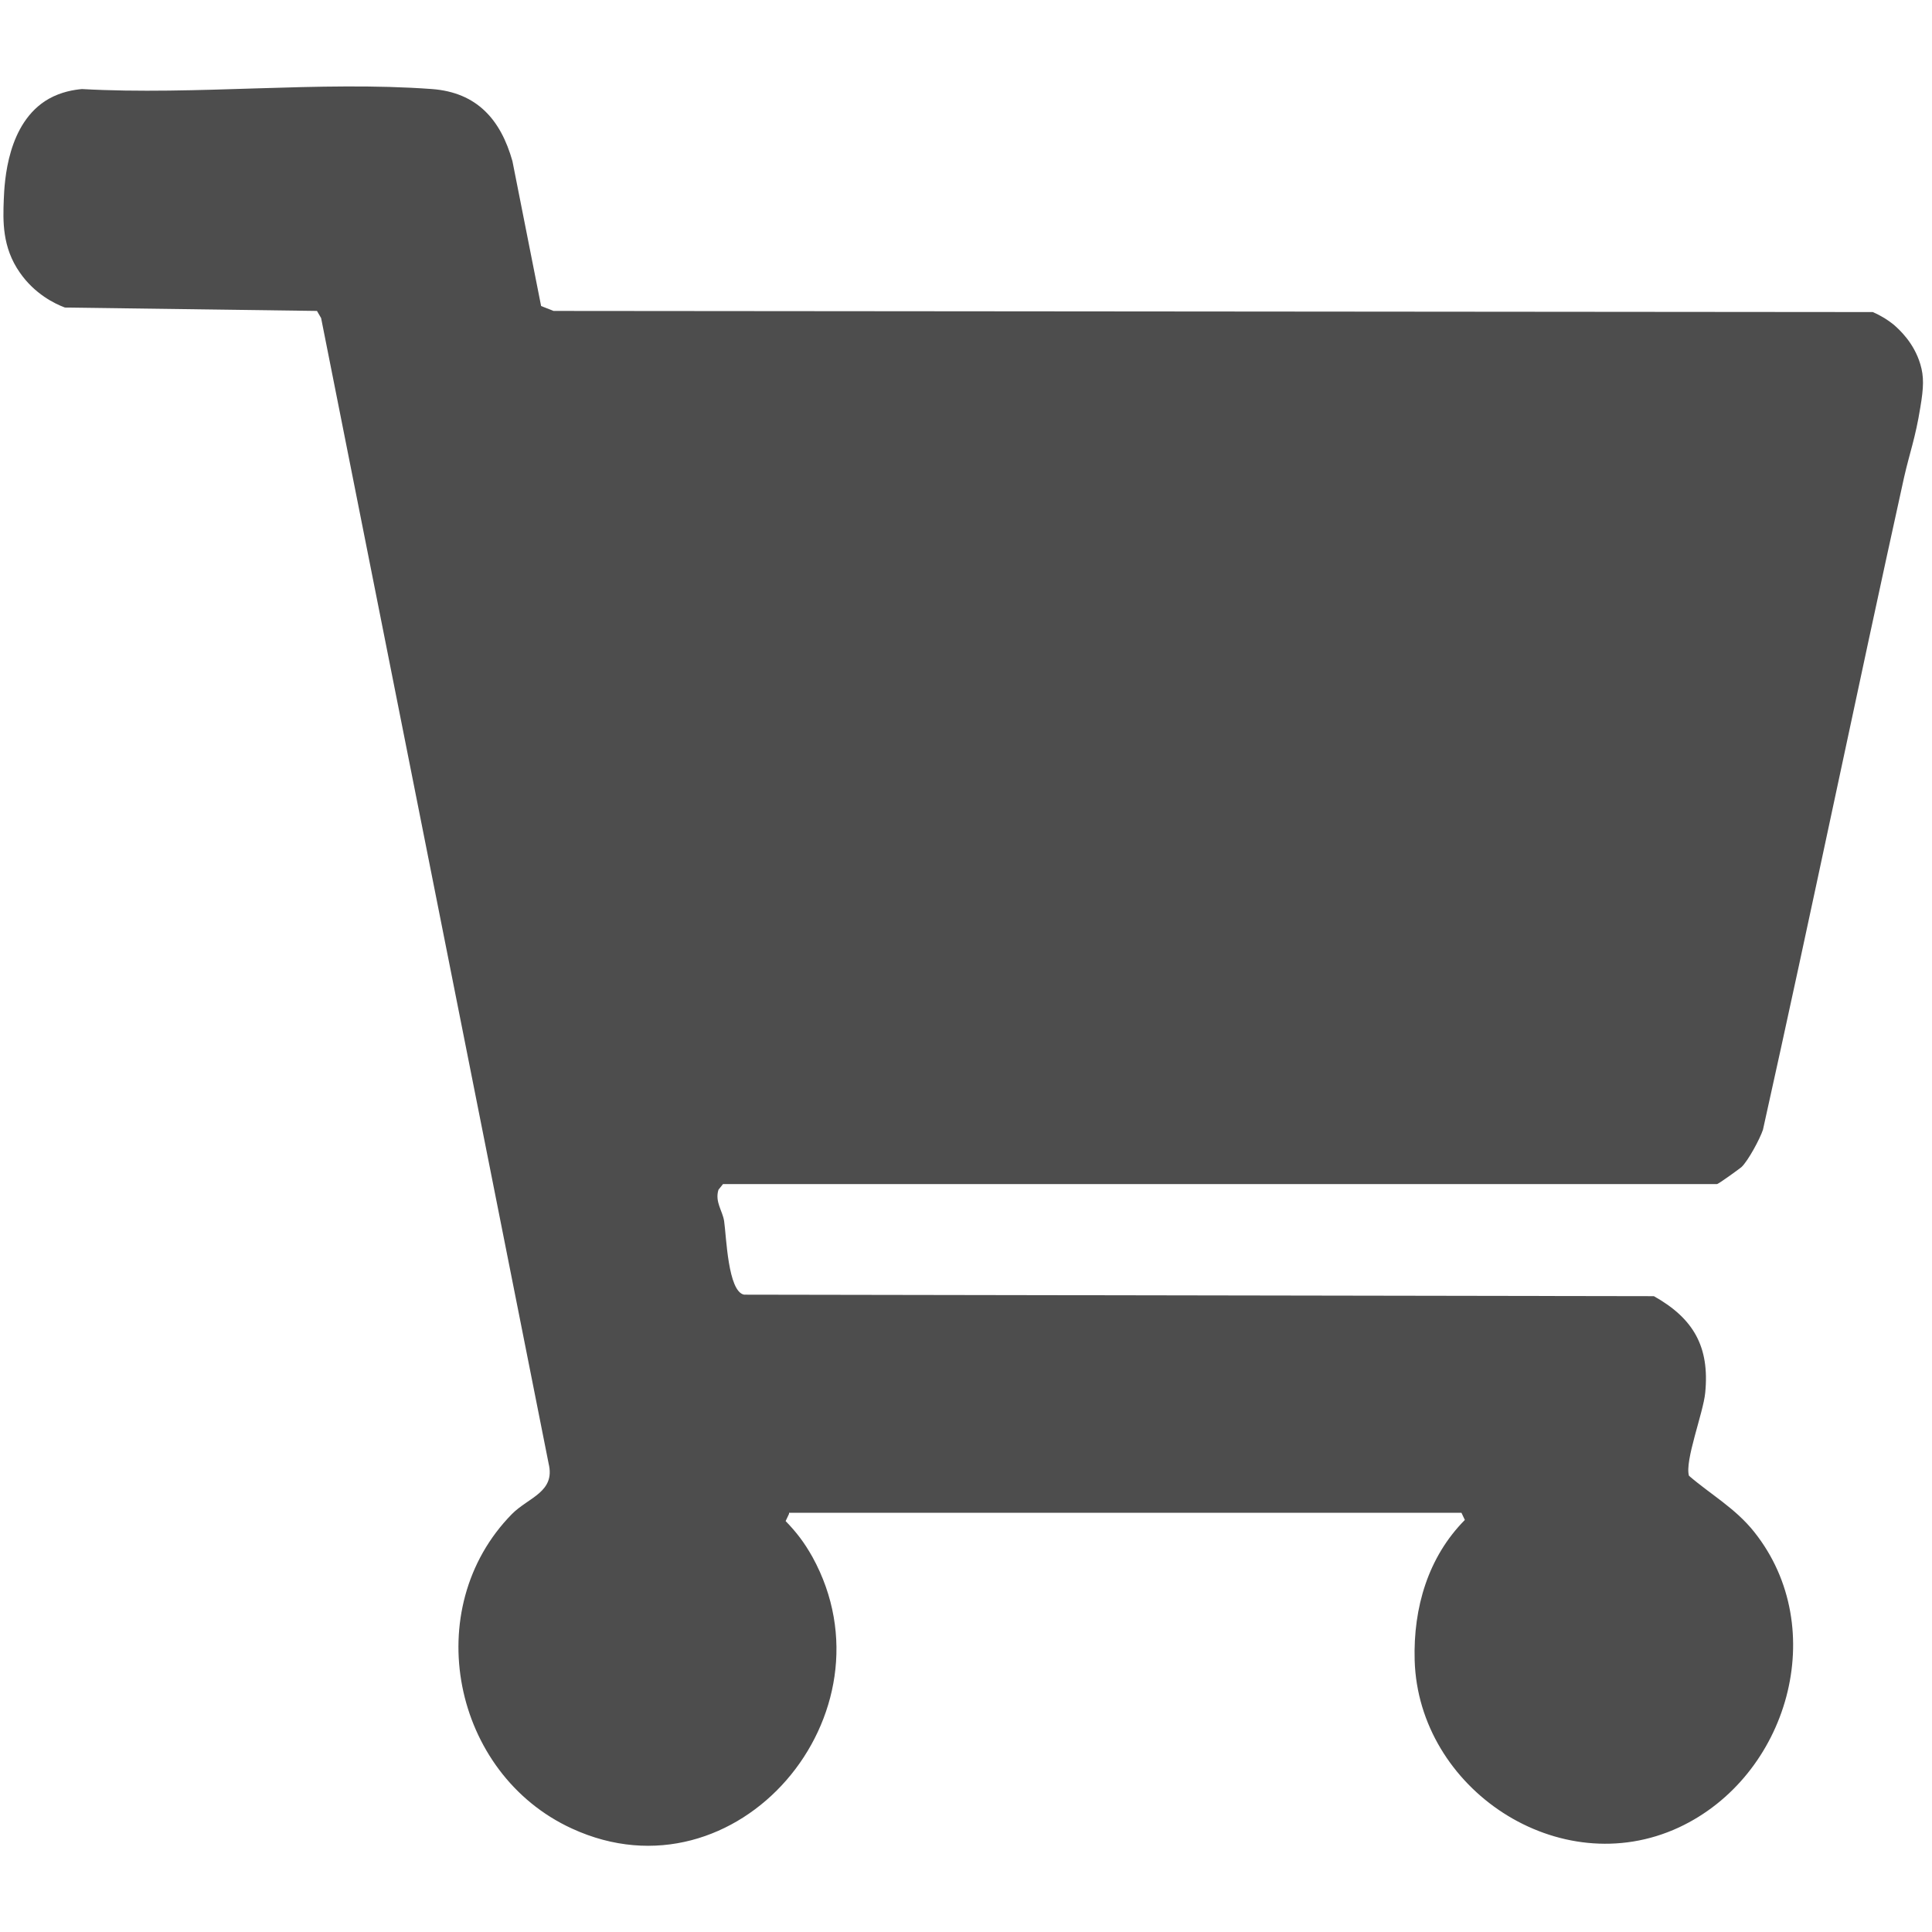 <svg version="1.2" xmlns="http://www.w3.org/2000/svg" viewBox="0 0 512 512" width="512" height="512"><style>.a{fill:#4d4d4d}</style><path class="a" d="m209.1 401.2l-0.9 1.9c2.9 3 4.9 5.6 7.1 9.5 22.9 41.6-20 92.1-63.7 72-31.7-14.5-40.6-58.3-15.9-83.4 4.4-4.4 11.5-5.8 9.7-13.3l-60.3-303.6-1.1-1.9-66.8-0.9c-2.7-1-8-3.6-11.9-9.2-4.8-6.8-4.5-13.9-4.3-19.4 0.2-4.8 0.9-20.4 11.9-26.7 3.4-1.9 6.7-2.4 8.8-2.6 30.3 1.7 62.9-2.2 92.8 0 11.9 0.9 18.2 8.1 21.3 19.1l7.6 38.4 3.3 1.3 349.6 0.3c2.3 1 4 2.1 5.5 3.3 1.5 1.3 5.4 4.8 7.1 10.5 1 3.3 0.9 6.2 0 11.5-1.3 8.1-2.8 11.9-4.3 18.5-12.7 57.6-24.6 115.4-37.4 172.9-0.8 2.4-3.9 8.2-5.7 9.9-0.6 0.5-6.1 4.5-6.5 4.5h-263.4l-1.2 1.5c-1 3.2 1.1 5.6 1.5 8.3 0.6 4.1 1 18.7 5.3 19.5l241.1 0.4c10.5 5.9 14.8 13.4 13.6 25.6-0.5 5.3-5.5 18.1-4.3 22 5.8 5 12.3 8.6 17.3 14.9 20.3 25.5 9 64.8-20 78.3-31.7 14.7-69-10.2-70-44.3-0.4-14 3.6-27.4 13.3-37.2l-0.9-1.9h-178.2z"/></svg>